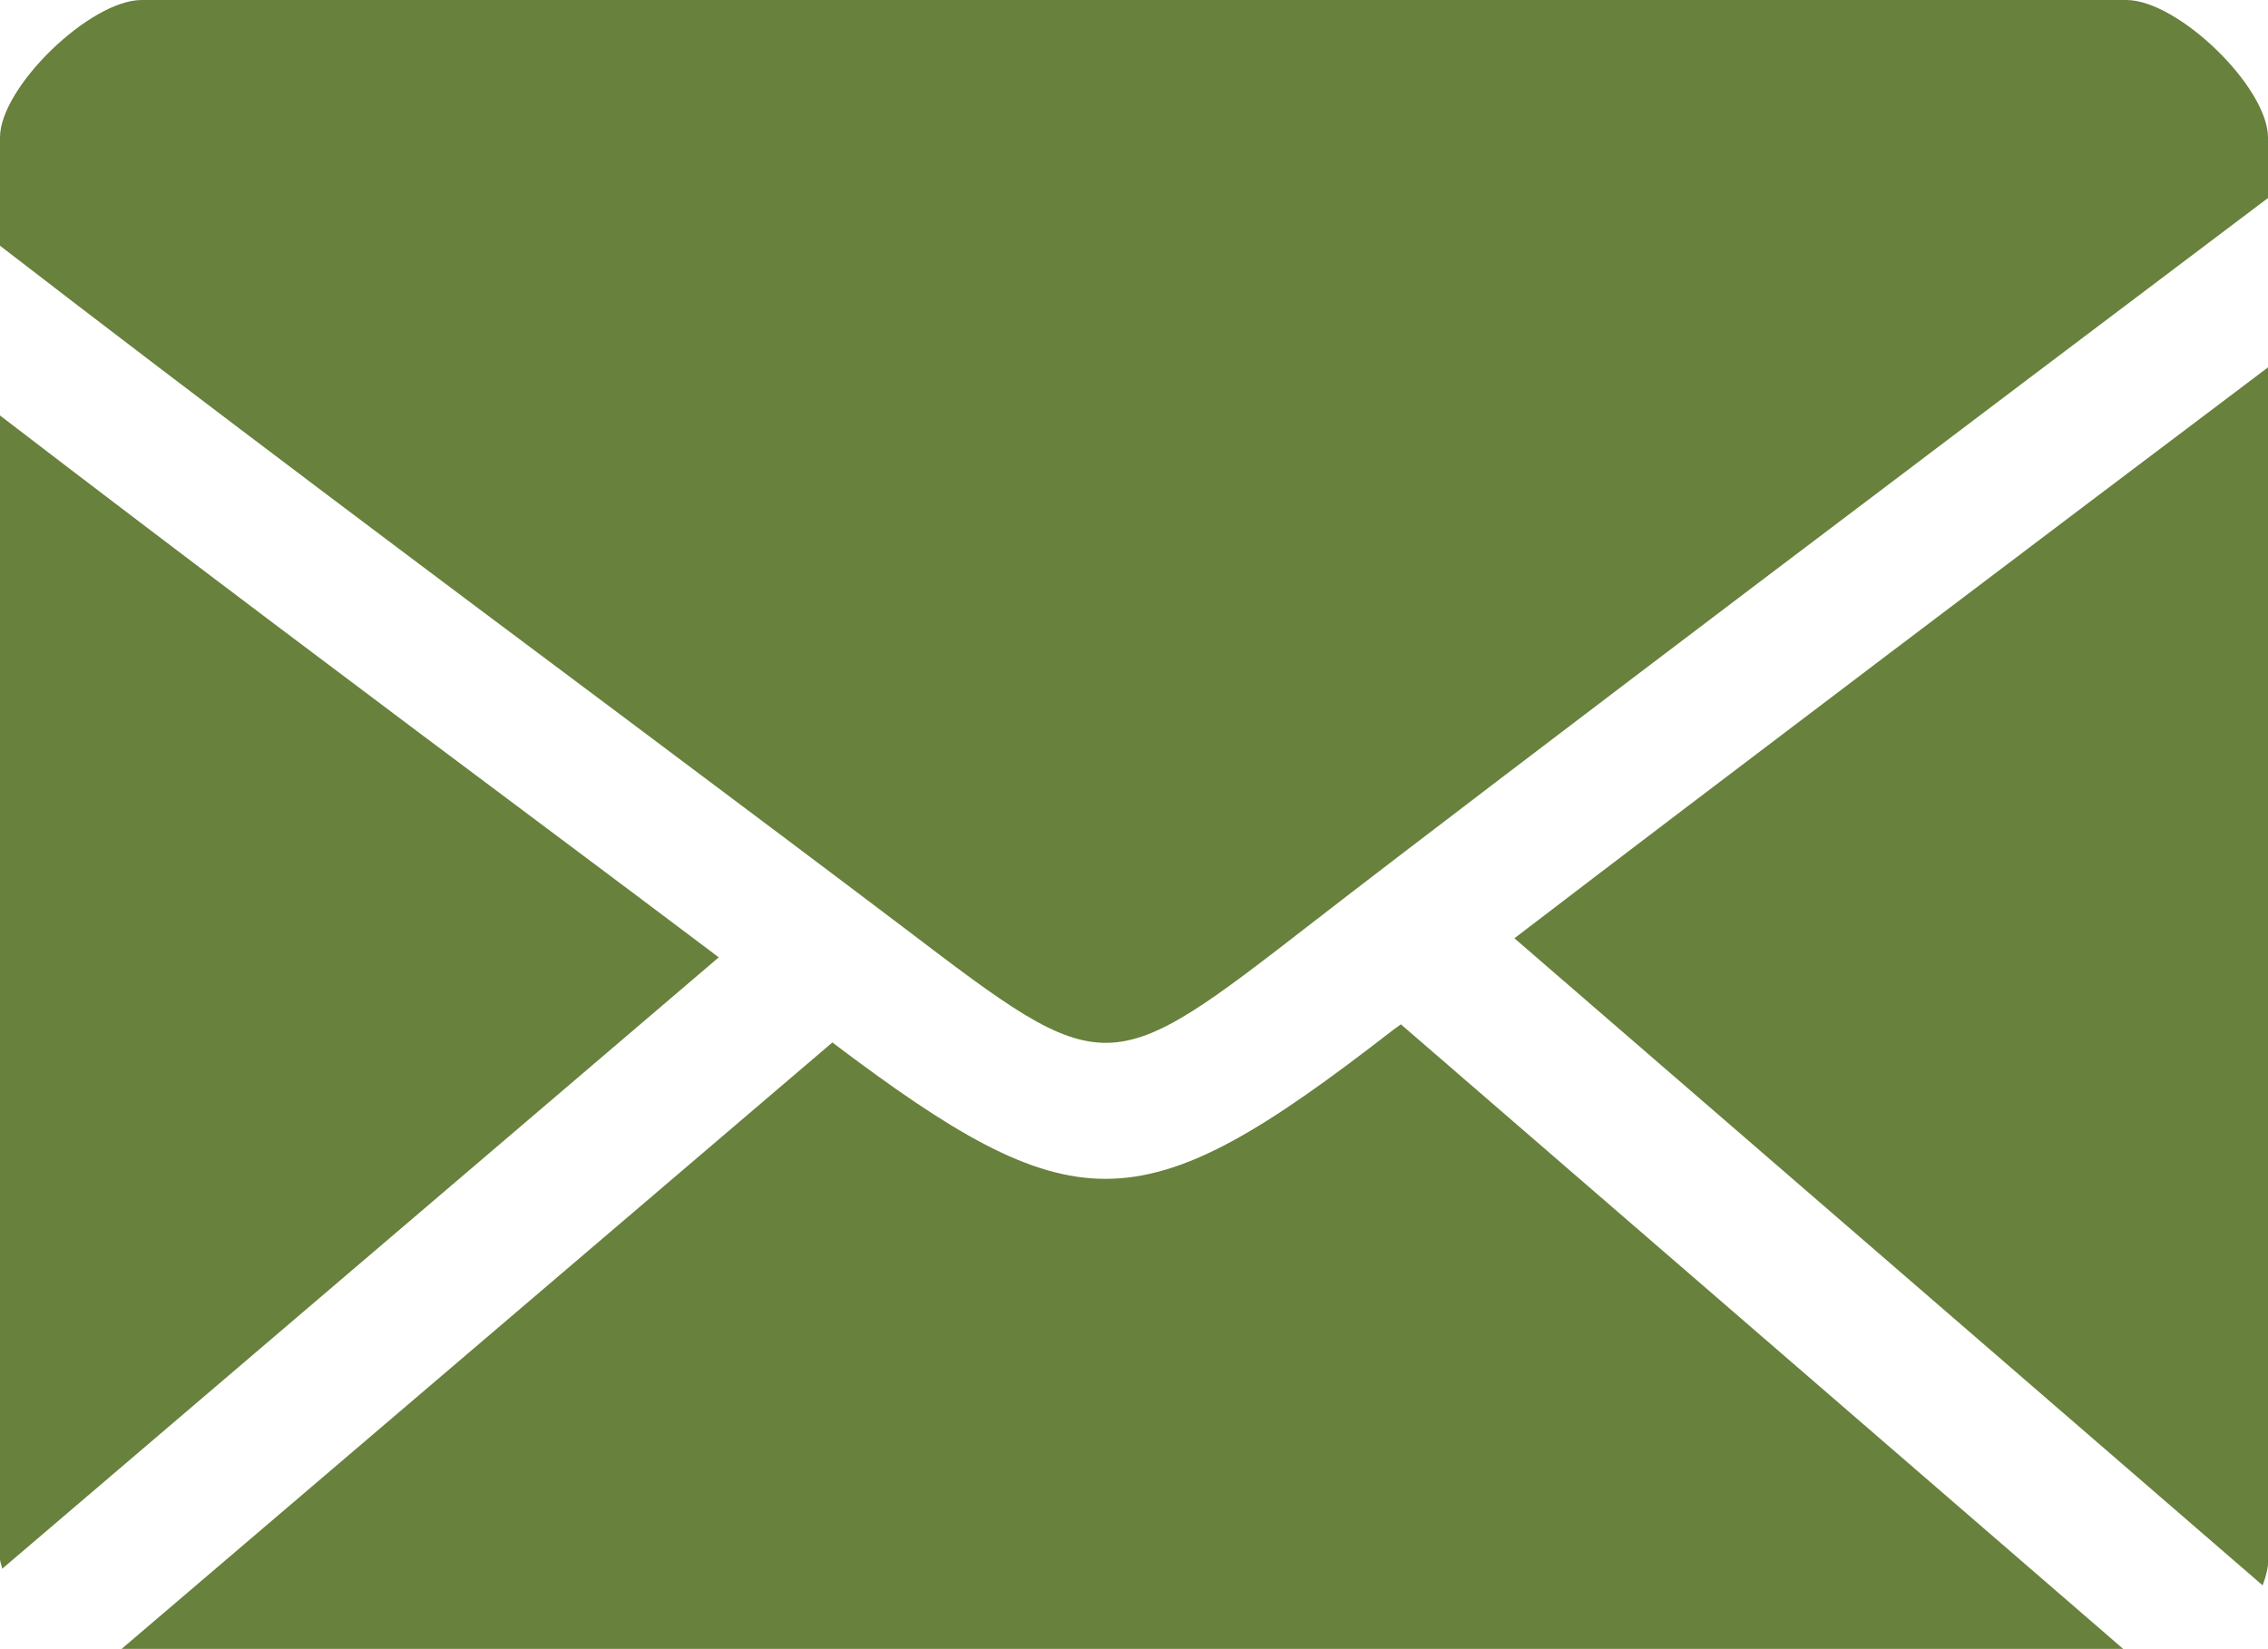 <svg width="22" height="16" viewBox="0 0 22 16" fill="none" xmlns="http://www.w3.org/2000/svg">
<g clip-path="url(#clip0_2124_1992)">
<path d="M13.51 9.995C12.269 10.959 11.495 11.437 10.723 11.437C9.981 11.437 9.232 10.989 8.074 10.114L1.18 15.997H20.595L13.589 9.938C13.563 9.956 13.534 9.978 13.51 9.995Z" fill="#68813C"/>
<path d="M5.337 8.061C3.7 6.837 1.812 5.421 0 4.031V15.121C0 15.157 0.017 15.187 0.021 15.22L6.972 9.288C6.468 8.907 5.928 8.504 5.337 8.061Z" fill="#68813C"/>
<path d="M21.948 15.381C21.977 15.301 22.003 15.216 22.003 15.123V3.562C19.827 5.203 16.678 7.582 14.69 9.103L21.948 15.381Z" fill="#68813C"/>
<path d="M20.625 0H1.375C0.873 0 0 0.848 0 1.333V2.384C2.028 3.949 4.23 5.597 6.096 6.992C7.125 7.763 8.047 8.455 8.775 9.006C10.736 10.498 10.736 10.498 12.739 8.945C14.55 7.542 19.422 3.865 22 1.921V1.335C22 0.846 21.127 0 20.625 0Z" fill="#68813C"/>
</g>
<defs>
<clipPath id="clip0_2124_1992">
<rect width="22" height="16" fill="white"/>
</clipPath>
</defs>
</svg>
